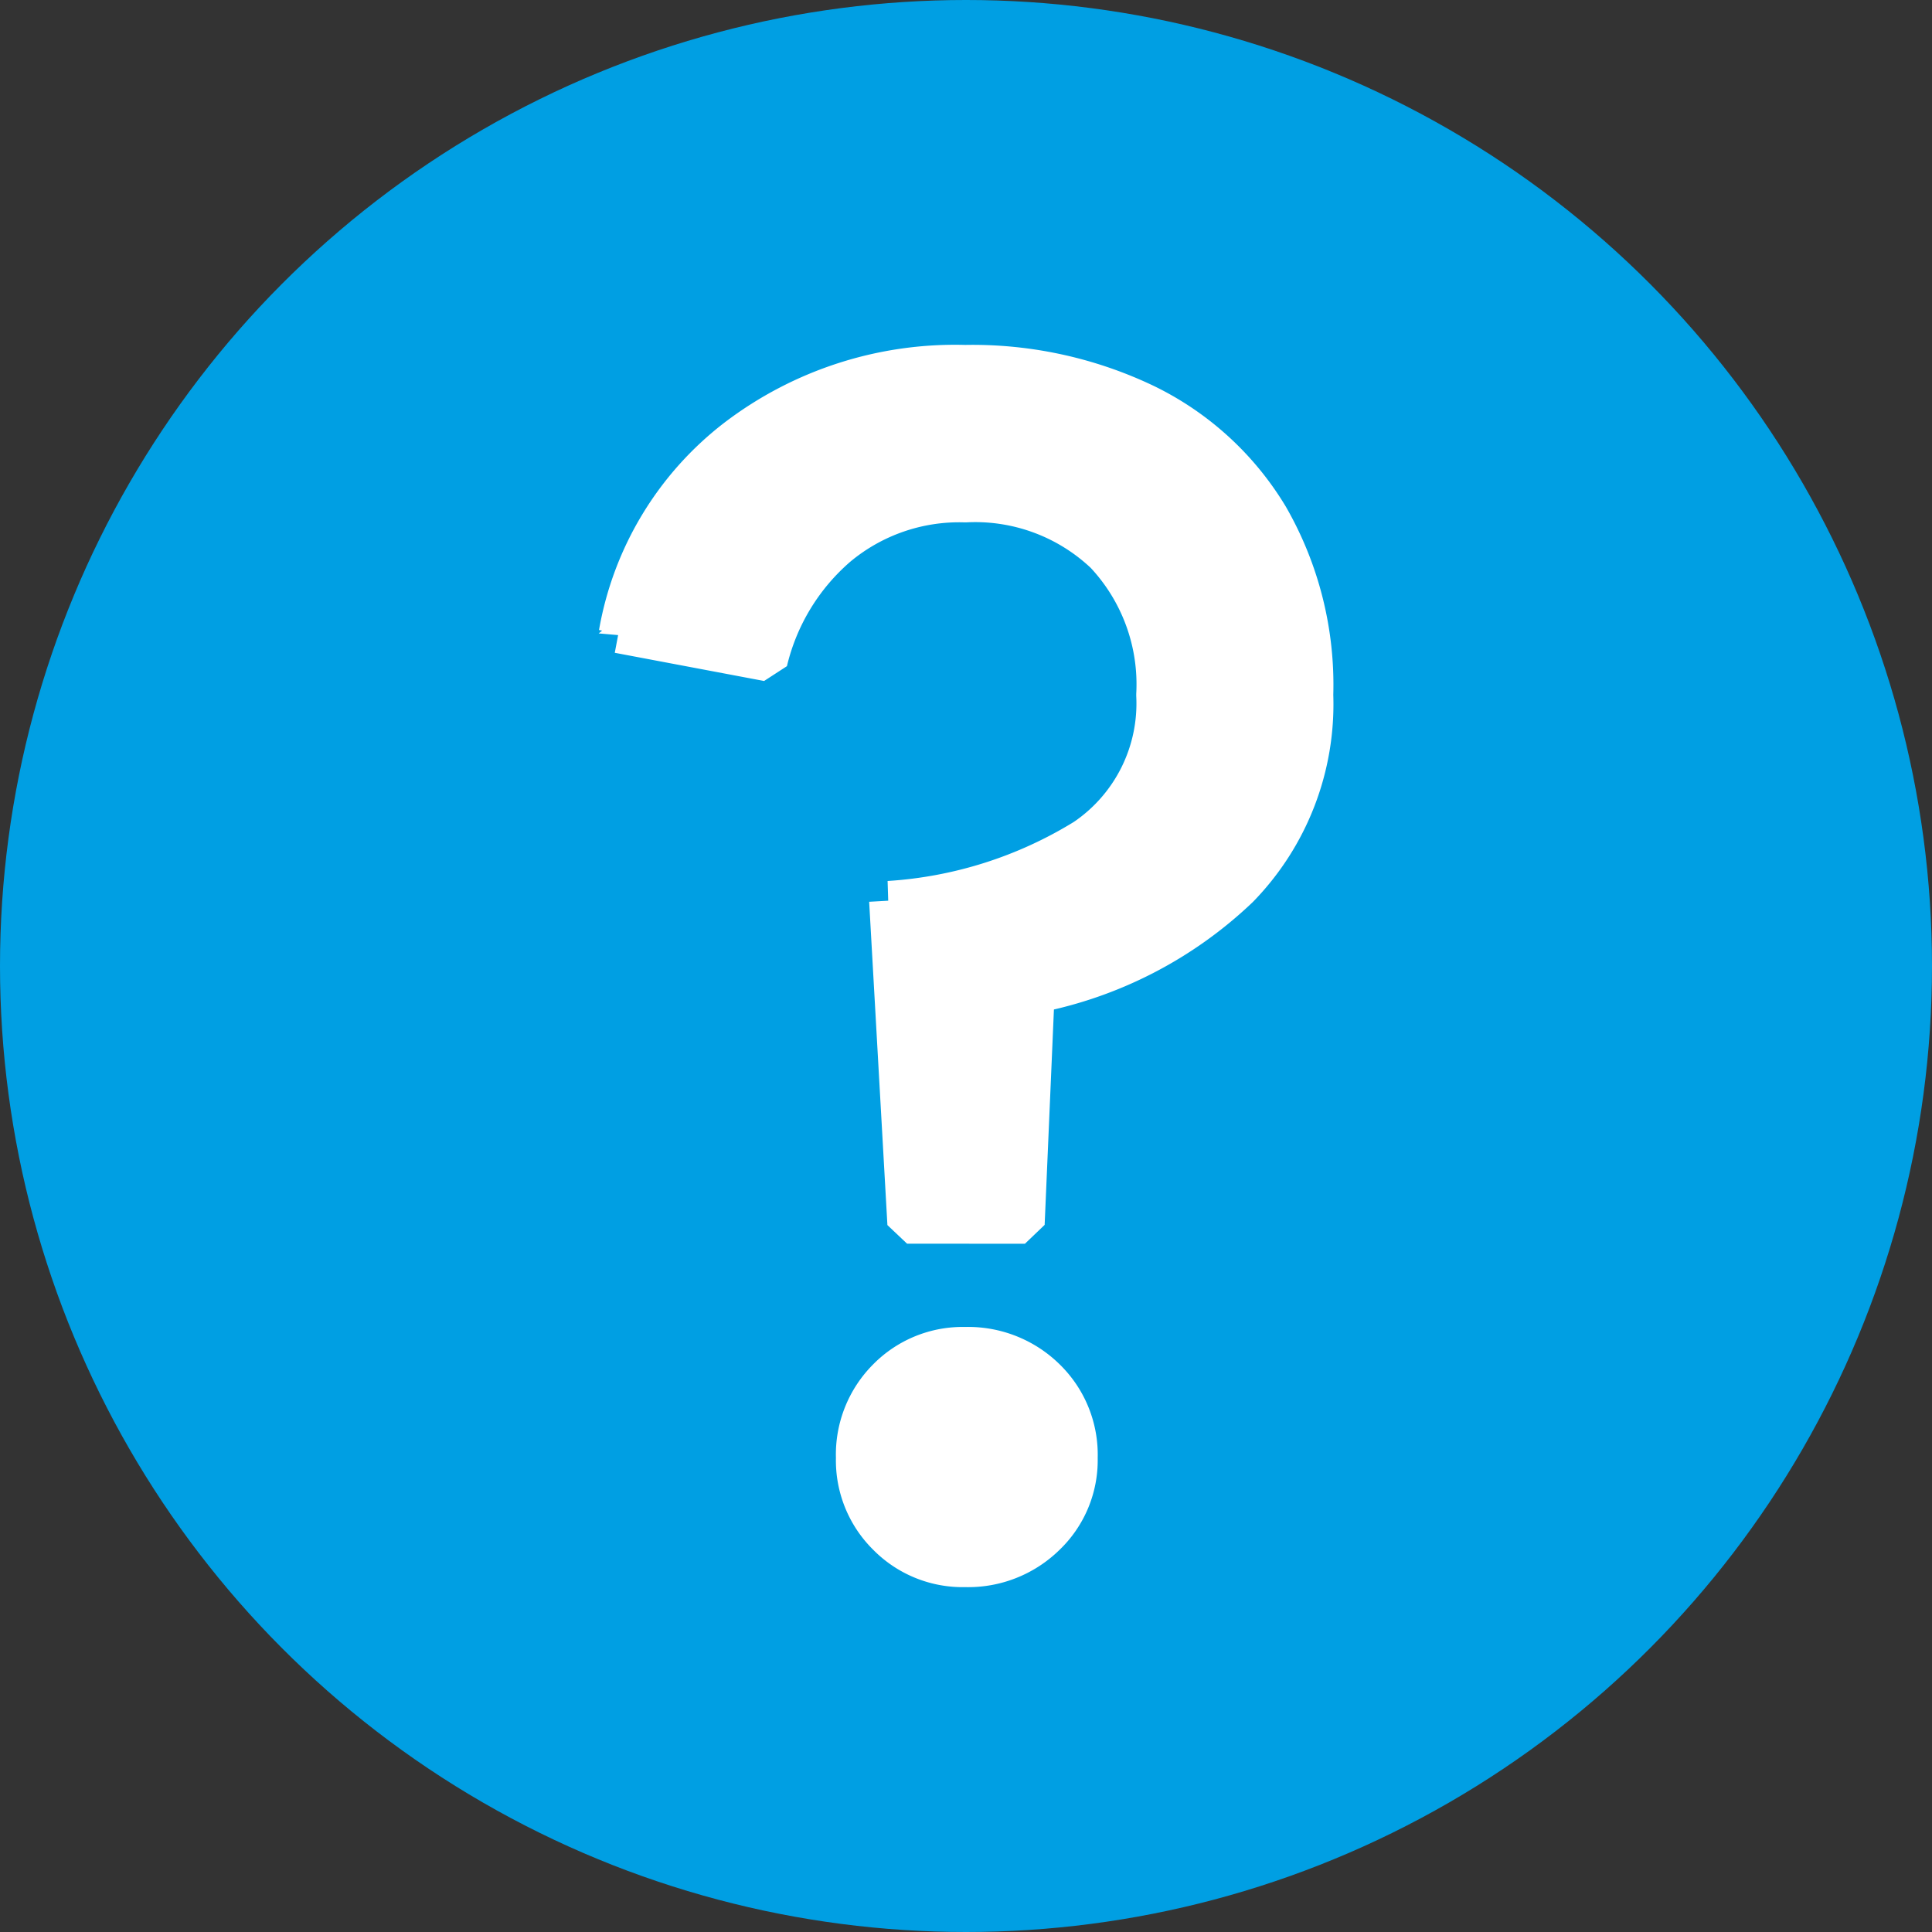 <svg xmlns="http://www.w3.org/2000/svg" width="49" height="49" viewBox="0 0 49 49">
  <rect x="0" y="0" width="49" height="49" fill="#333333" stroke="none"/>
  <g id="グループ_7237" data-name="グループ 7237" transform="translate(-769 -1574)">
    <circle id="楕円形_51" data-name="楕円形 51" cx="24.5" cy="24.5" r="24.5" transform="translate(769 1574)" fill="#009fe3"/>
    <path id="パス_28613" data-name="パス 28613" d="M9.207-10.957l-.463-8.2a10.747,10.747,0,0,0,4.965-1.578,4.133,4.133,0,0,0,1.809-3.64,4.833,4.833,0,0,0-1.3-3.576,4.776,4.776,0,0,0-3.534-1.3,4.812,4.812,0,0,0-3.24,1.115A5.54,5.54,0,0,0,5.673-25.22l-3.787-.715A7.963,7.963,0,0,1,4.873-30.88a9.149,9.149,0,0,1,5.806-1.872,10.162,10.162,0,0,1,4.565.989A7.452,7.452,0,0,1,18.38-28.9a8.561,8.561,0,0,1,1.136,4.523,6.677,6.677,0,0,1-1.893,4.9,10.359,10.359,0,0,1-5.175,2.672l-.252,5.849Zm1.473,8.71a2.686,2.686,0,0,1-1.978-.8,2.686,2.686,0,0,1-.8-1.978,2.738,2.738,0,0,1,.8-2.02,2.686,2.686,0,0,1,1.978-.8,2.809,2.809,0,0,1,2.041.8,2.7,2.7,0,0,1,.82,2.02,2.651,2.651,0,0,1-.82,1.978A2.809,2.809,0,0,1,10.68-2.247Z" transform="translate(782.799 1616)" fill="#fff" stroke="#fff" stroke-linejoin="bevel" stroke-width="1"/>
  </g>
</svg>
